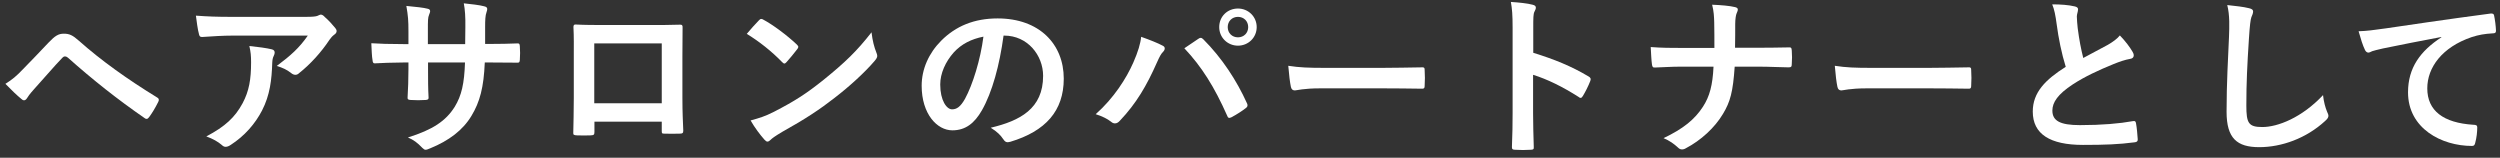 <?xml version="1.0" encoding="UTF-8"?> <svg xmlns="http://www.w3.org/2000/svg" width="317" height="20" viewBox="0 0 317 20" fill="none"><rect x="0" y="0" width="317" height="20" fill="#333333" stroke="none"/><path d="M309.562 4.734V4.69C306.878 5.196 304.524 5.658 302.17 6.142C301.334 6.34 301.114 6.384 300.784 6.494C300.63 6.56 300.476 6.67 300.3 6.67C300.146 6.67 299.97 6.538 299.882 6.34C299.596 5.746 299.354 4.976 299.068 3.964C300.19 3.92 300.85 3.832 302.566 3.59C305.272 3.194 310.112 2.468 315.788 1.72C316.118 1.676 316.228 1.808 316.25 1.962C316.36 2.468 316.47 3.282 316.492 3.898C316.492 4.162 316.36 4.228 316.074 4.228C315.04 4.294 314.336 4.404 313.39 4.712C309.65 5.988 307.78 8.562 307.78 11.201C307.78 14.04 309.804 15.579 313.632 15.822C313.984 15.822 314.116 15.909 314.116 16.151C314.116 16.724 314.028 17.494 313.874 18.044C313.808 18.373 313.72 18.506 313.456 18.506C309.584 18.506 305.338 16.284 305.338 11.707C305.338 8.584 306.9 6.472 309.562 4.734Z" fill="white"></path><path d="M282.417 0.642C283.429 0.752 284.485 0.862 285.167 1.038C285.541 1.126 285.695 1.236 285.695 1.456C285.695 1.698 285.563 1.962 285.475 2.182C285.365 2.49 285.277 3.172 285.167 4.866C284.947 8.254 284.837 10.498 284.837 13.38C284.837 15.602 285.101 16.108 286.861 16.108C288.819 16.108 291.877 14.92 294.561 12.06C294.649 12.896 294.847 13.622 295.067 14.15C295.177 14.392 295.243 14.546 295.243 14.678C295.243 14.876 295.155 15.052 294.803 15.36C292.427 17.538 289.325 18.66 286.465 18.66C283.649 18.66 282.329 17.538 282.329 14.172C282.329 10.476 282.527 7.308 282.637 4.668C282.681 3.37 282.747 1.962 282.417 0.642Z" fill="white"></path><path d="M260.219 0.554C261.275 0.554 262.287 0.62 263.101 0.818C263.365 0.884 263.497 0.994 263.497 1.17C263.497 1.478 263.343 1.786 263.343 2.094C263.343 2.534 263.409 3.062 263.453 3.568C263.651 5.108 263.871 6.208 264.157 7.352C265.257 6.758 266.049 6.34 267.281 5.68C267.919 5.306 268.447 4.932 268.799 4.492C269.503 5.218 270.075 5.988 270.405 6.56C270.493 6.692 270.559 6.868 270.559 7.022C270.559 7.242 270.427 7.418 270.119 7.462C269.459 7.572 268.711 7.836 268.007 8.122C266.115 8.892 264.355 9.706 262.837 10.696C260.923 11.95 260.241 12.984 260.241 14.018C260.241 15.316 261.209 15.866 263.739 15.866C266.511 15.866 268.755 15.668 270.449 15.36C270.691 15.316 270.801 15.36 270.845 15.624C270.955 16.218 271.021 17.01 271.065 17.67C271.087 17.912 270.933 18.022 270.669 18.044C268.667 18.308 266.907 18.374 264.113 18.374C259.955 18.374 257.755 17.01 257.755 14.15C257.755 11.708 259.361 10.102 261.935 8.474C261.407 6.78 261.011 4.8 260.791 3.106C260.637 1.94 260.483 1.17 260.219 0.554Z" fill="white"></path><path d="M244.643 11.202H236.723C234.545 11.202 233.709 11.466 233.489 11.466C233.225 11.466 233.049 11.334 232.983 11.004C232.873 10.498 232.741 9.464 232.653 8.342C234.083 8.562 235.183 8.606 237.405 8.606H244.489C246.161 8.606 247.855 8.562 249.549 8.54C249.879 8.518 249.945 8.584 249.945 8.848C249.989 9.508 249.989 10.256 249.945 10.916C249.945 11.18 249.857 11.268 249.549 11.246C247.899 11.224 246.271 11.202 244.643 11.202Z" fill="white"></path><path d="M220.003 6.054H222.951C224.183 6.054 225.635 6.032 226.779 6.01C227.087 5.988 227.175 6.032 227.197 6.406C227.241 6.956 227.241 7.572 227.197 8.122C227.197 8.474 227.109 8.54 226.779 8.54C225.987 8.54 224.315 8.452 223.083 8.452H219.959C219.739 11.642 219.409 12.896 218.463 14.458C217.429 16.196 215.669 17.802 213.777 18.792C213.601 18.902 213.447 18.946 213.271 18.946C213.095 18.946 212.941 18.88 212.787 18.726C212.237 18.22 211.709 17.846 210.939 17.516C213.425 16.328 214.877 15.162 215.933 13.534C216.791 12.214 217.165 10.784 217.275 8.452H213.029C211.951 8.452 210.697 8.54 209.861 8.562C209.575 8.584 209.509 8.474 209.465 8.144C209.399 7.704 209.355 6.78 209.311 5.966C210.741 6.076 211.973 6.076 213.051 6.076H217.385C217.385 4.976 217.385 3.788 217.363 2.82C217.341 2.116 217.319 1.478 217.099 0.598C218.199 0.642 219.321 0.73 220.025 0.906C220.267 0.972 220.355 1.06 220.355 1.214C220.355 1.346 220.289 1.5 220.201 1.698C220.113 1.896 220.025 2.424 220.025 3.04C220.025 4.074 220.025 4.8 220.003 6.054Z" fill="white"></path><path d="M194.417 3.546V6.692C197.101 7.528 199.235 8.386 201.413 9.684C201.655 9.816 201.765 9.97 201.655 10.256C201.369 10.982 201.017 11.664 200.709 12.17C200.621 12.324 200.533 12.412 200.423 12.412C200.357 12.412 200.269 12.39 200.181 12.302C198.157 11.004 196.177 10.036 194.395 9.486V14.348C194.395 15.778 194.439 17.076 194.483 18.66C194.505 18.924 194.395 18.99 194.087 18.99C193.449 19.034 192.767 19.034 192.129 18.99C191.821 18.99 191.711 18.924 191.711 18.66C191.777 17.032 191.799 15.734 191.799 14.326V3.502C191.799 1.852 191.733 1.126 191.579 0.246C192.591 0.312 193.691 0.422 194.329 0.598C194.637 0.664 194.747 0.796 194.747 0.972C194.747 1.104 194.681 1.28 194.571 1.478C194.417 1.764 194.417 2.314 194.417 3.546Z" fill="white"></path><path d="M175.343 11.202H167.423C165.245 11.202 164.409 11.466 164.189 11.466C163.925 11.466 163.749 11.334 163.683 11.004C163.573 10.498 163.441 9.464 163.353 8.342C164.783 8.562 165.883 8.606 168.105 8.606H175.189C176.861 8.606 178.555 8.562 180.249 8.54C180.579 8.518 180.645 8.584 180.645 8.848C180.689 9.508 180.689 10.256 180.645 10.916C180.645 11.18 180.557 11.268 180.249 11.246C178.599 11.224 176.971 11.202 175.343 11.202Z" fill="white"></path><path d="M138.933 14.48C141.243 12.434 142.827 9.926 143.707 7.924C144.301 6.582 144.631 5.46 144.697 4.668C145.819 5.064 146.809 5.46 147.425 5.79C147.623 5.878 147.689 6.01 147.689 6.142C147.689 6.296 147.601 6.45 147.469 6.582C147.227 6.824 147.051 7.132 146.699 7.924C145.401 10.85 144.103 13.094 141.991 15.316C141.793 15.536 141.595 15.646 141.375 15.646C141.199 15.646 141.045 15.58 140.869 15.426C140.429 15.074 139.725 14.722 138.933 14.48ZM150.175 6.12C150.967 5.592 151.561 5.174 151.935 4.932C152.045 4.844 152.155 4.8 152.243 4.8C152.353 4.8 152.441 4.844 152.573 4.976C154.971 7.374 156.819 10.234 158.095 13.05C158.161 13.16 158.183 13.248 158.183 13.358C158.183 13.49 158.117 13.6 157.963 13.71C157.545 14.04 156.841 14.502 156.137 14.876C155.851 15.008 155.697 14.964 155.609 14.678C153.981 11.004 152.353 8.43 150.175 6.12ZM156.973 1.082C158.293 1.082 159.349 2.116 159.349 3.436C159.349 4.756 158.293 5.79 156.973 5.79C155.653 5.79 154.597 4.756 154.597 3.436C154.597 2.072 155.653 1.082 156.973 1.082ZM156.973 2.138C156.225 2.138 155.675 2.688 155.675 3.436C155.675 4.184 156.225 4.734 156.973 4.734C157.721 4.734 158.271 4.184 158.271 3.436C158.271 2.688 157.721 2.138 156.973 2.138Z" fill="white"></path><path d="M127.339 4.514H127.251C126.745 8.254 125.821 11.686 124.501 13.996C123.555 15.646 122.411 16.526 120.761 16.526C118.825 16.526 116.867 14.458 116.867 10.872C116.867 8.76 117.769 6.736 119.353 5.152C121.201 3.304 123.533 2.336 126.503 2.336C131.783 2.336 134.885 5.592 134.885 9.97C134.885 14.062 132.575 16.636 128.109 17.978C127.647 18.11 127.449 18.022 127.163 17.582C126.921 17.208 126.459 16.702 125.623 16.196C129.341 15.316 132.267 13.776 132.267 9.618C132.267 7 130.287 4.514 127.339 4.514ZM124.699 4.646C123.159 4.954 121.927 5.57 120.937 6.648C119.881 7.836 119.221 9.31 119.221 10.718C119.221 12.742 120.035 13.864 120.717 13.864C121.289 13.864 121.773 13.578 122.367 12.522C123.335 10.74 124.325 7.572 124.699 4.646Z" fill="white"></path><path d="M94.691 4.294C95.175 3.7 95.813 3.018 96.231 2.578C96.319 2.468 96.429 2.402 96.539 2.402C96.627 2.402 96.715 2.446 96.825 2.512C97.947 3.106 99.773 4.448 101.027 5.636C101.159 5.768 101.225 5.856 101.225 5.944C101.225 6.032 101.181 6.12 101.093 6.23C100.763 6.67 100.037 7.55 99.729 7.88C99.619 7.99 99.553 8.056 99.465 8.056C99.377 8.056 99.289 7.99 99.179 7.88C97.859 6.516 96.275 5.262 94.691 4.294ZM95.175 15.272C96.297 14.964 96.979 14.766 98.145 14.172C100.829 12.786 102.259 11.862 104.481 10.08C107.165 7.902 108.639 6.494 110.509 4.096C110.641 5.196 110.839 5.944 111.125 6.67C111.191 6.824 111.235 6.956 111.235 7.088C111.235 7.286 111.125 7.462 110.883 7.748C109.717 9.112 107.825 10.872 105.823 12.412C103.997 13.842 102.149 15.074 99.179 16.724C98.189 17.318 97.903 17.538 97.705 17.736C97.573 17.868 97.441 17.956 97.309 17.956C97.199 17.956 97.067 17.868 96.935 17.714C96.385 17.098 95.703 16.196 95.175 15.272Z" fill="white"></path><path d="M83.911 15.426H75.375V16.724C75.375 17.098 75.287 17.142 74.891 17.164C74.341 17.186 73.703 17.186 73.153 17.164C72.779 17.142 72.669 17.098 72.691 16.834C72.713 15.69 72.757 14.128 72.757 12.456V7.066C72.757 5.878 72.779 4.69 72.713 3.414C72.713 3.194 72.801 3.106 72.955 3.106C74.121 3.172 75.419 3.172 76.893 3.172H82.129C83.559 3.172 85.231 3.172 86.265 3.128C86.507 3.128 86.573 3.238 86.551 3.568C86.551 4.646 86.529 5.834 86.529 7.132V12.39C86.529 14.304 86.595 15.382 86.639 16.57C86.639 16.878 86.529 16.944 86.221 16.944C85.561 16.966 84.857 16.966 84.197 16.944C83.933 16.944 83.911 16.9 83.911 16.592V15.426ZM83.911 13.094V5.504H75.353V13.094H83.911Z" fill="white"></path><path d="M61.514 5.57H62.285C63.362 5.57 64.594 5.548 65.606 5.504C65.871 5.482 65.892 5.614 65.915 5.856C65.959 6.406 65.959 7.044 65.915 7.594C65.892 7.88 65.849 7.968 65.54 7.946C64.793 7.946 63.45 7.924 62.373 7.924H61.471C61.339 11.07 60.855 12.918 59.776 14.7C58.676 16.526 56.895 17.846 54.584 18.792C54.276 18.924 54.1 18.99 53.968 18.99C53.837 18.99 53.727 18.924 53.55 18.748C52.891 18.066 52.472 17.758 51.724 17.428C54.849 16.46 56.542 15.338 57.664 13.534C58.523 12.126 58.874 10.608 58.962 7.924H54.276V8.716C54.276 10.014 54.276 11.202 54.343 12.368C54.364 12.61 54.211 12.654 53.968 12.676C53.397 12.72 52.67 12.72 52.077 12.676C51.791 12.654 51.658 12.61 51.681 12.368C51.746 11.224 51.791 10.146 51.791 8.76V7.924H51.13C49.943 7.924 48.182 7.99 47.501 8.034C47.325 8.034 47.258 7.902 47.236 7.616C47.148 7.154 47.127 6.384 47.083 5.482C48.007 5.548 49.437 5.592 51.13 5.592H51.791V3.986C51.791 2.578 51.746 2.028 51.526 0.752C52.67 0.862 53.748 0.972 54.211 1.104C54.453 1.148 54.541 1.258 54.541 1.412C54.541 1.544 54.474 1.698 54.408 1.874C54.255 2.27 54.255 2.49 54.255 3.986V5.592H58.984L59.007 3.436C59.029 2.204 58.962 1.192 58.809 0.422C59.645 0.51 60.855 0.642 61.383 0.796C61.691 0.862 61.779 0.972 61.779 1.148C61.779 1.236 61.757 1.368 61.691 1.544C61.536 1.962 61.514 2.534 61.514 3.48V5.57Z" fill="white"></path><path d="M39.031 4.514H29.527C28.273 4.514 26.931 4.602 25.633 4.69C25.369 4.712 25.281 4.558 25.237 4.36C25.061 3.744 24.929 2.644 24.841 1.984C26.337 2.094 27.547 2.138 29.307 2.138H38.745C39.669 2.138 40.043 2.094 40.263 2.006C40.373 1.962 40.571 1.852 40.681 1.852C40.857 1.852 41.033 1.984 41.187 2.16C41.671 2.578 42.089 3.04 42.507 3.546C42.617 3.678 42.683 3.81 42.683 3.942C42.683 4.118 42.573 4.272 42.375 4.404C42.133 4.58 41.957 4.8 41.781 5.042C40.747 6.604 39.383 8.122 37.909 9.288C37.777 9.42 37.623 9.486 37.447 9.486C37.271 9.486 37.073 9.398 36.919 9.266C36.369 8.826 35.819 8.584 35.093 8.364C36.853 7.044 37.931 6.098 39.031 4.514ZM26.161 17.296C28.559 16.042 29.813 14.854 30.759 13.094C31.595 11.532 31.837 10.036 31.837 7.902C31.837 7.088 31.793 6.582 31.617 5.834C32.695 5.944 33.839 6.098 34.455 6.252C34.741 6.318 34.829 6.472 34.829 6.67C34.829 6.802 34.785 6.934 34.719 7.066C34.565 7.374 34.543 7.594 34.521 7.968C34.455 10.102 34.235 12.06 33.223 14.018C32.365 15.668 31.045 17.23 29.219 18.396C29.021 18.528 28.823 18.616 28.603 18.616C28.449 18.616 28.295 18.55 28.163 18.418C27.635 17.956 26.997 17.604 26.161 17.296Z" fill="white"></path><path d="M0.685 10.63C1.565 10.081 2.093 9.64 2.929 8.76C4.007 7.66 5.085 6.538 6.119 5.438C6.999 4.514 7.417 4.272 8.099 4.272C8.781 4.272 9.199 4.448 10.013 5.174C12.807 7.66 16.173 10.059 19.869 12.325C20.155 12.457 20.199 12.677 20.067 12.918C19.671 13.71 19.297 14.326 18.923 14.832C18.813 14.986 18.703 15.075 18.593 15.075C18.505 15.075 18.439 15.053 18.351 14.986C14.853 12.566 11.773 10.124 8.605 7.308C8.473 7.198 8.363 7.154 8.253 7.154C8.099 7.154 8.011 7.22 7.901 7.33C6.823 8.452 5.833 9.64 4.315 11.312C3.721 11.973 3.545 12.258 3.435 12.434C3.325 12.611 3.193 12.72 3.039 12.72C2.951 12.72 2.841 12.677 2.731 12.566C2.137 12.082 1.477 11.444 0.685 10.63Z" fill="white"></path></svg> 